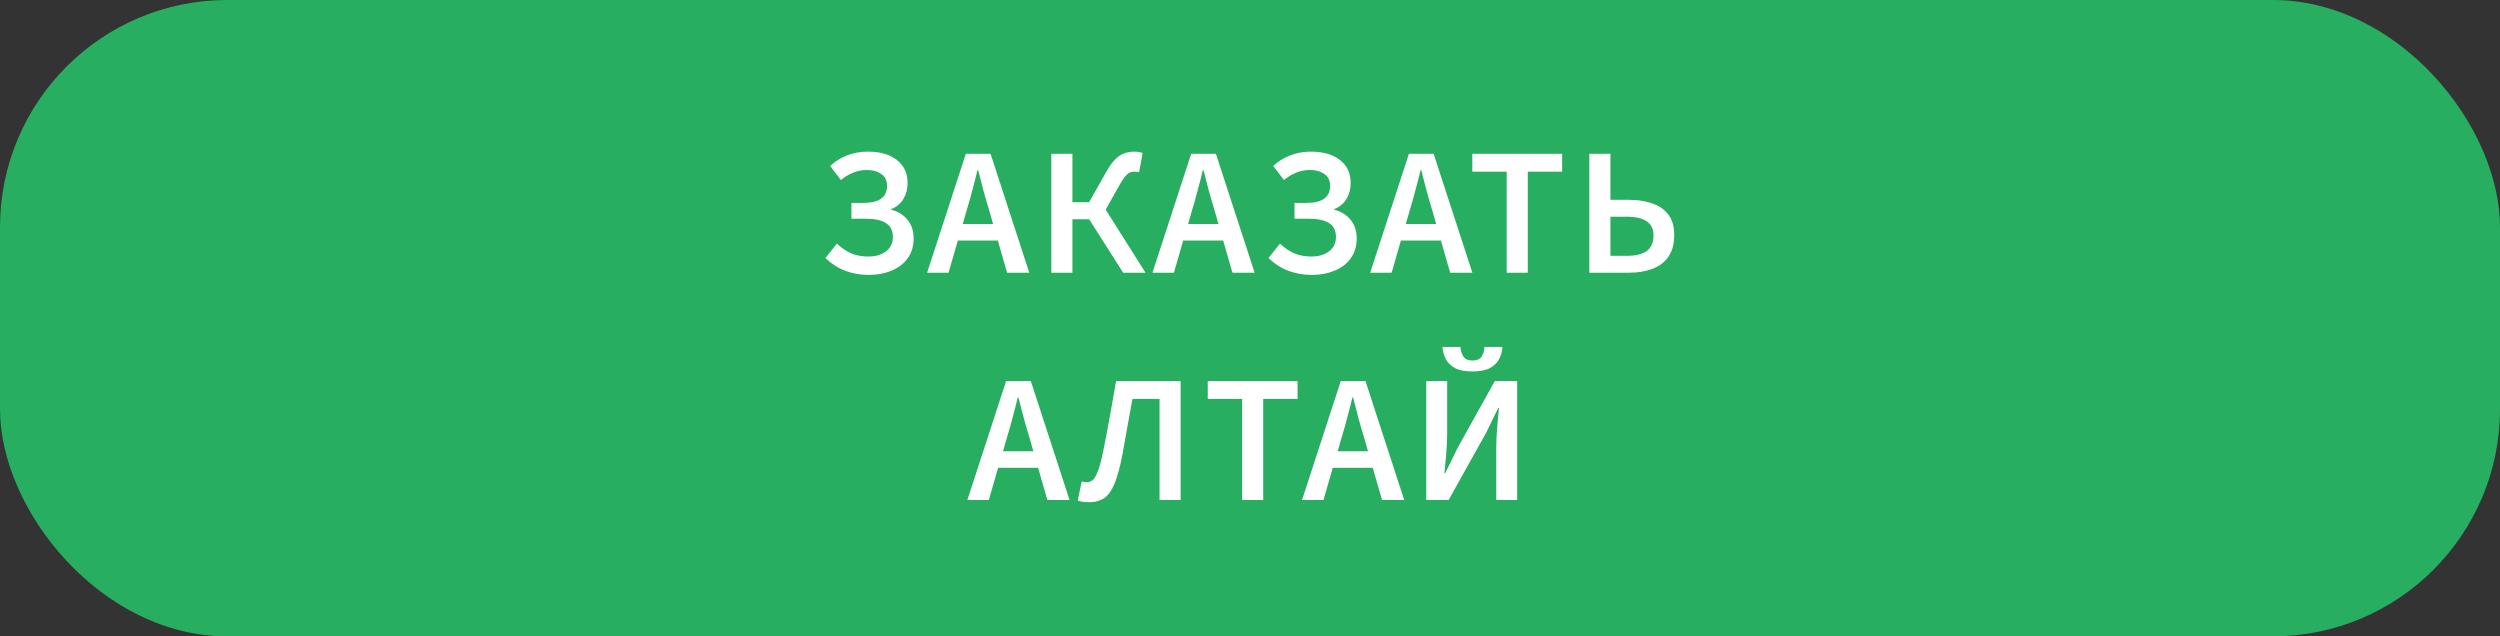 <?xml version="1.0" encoding="UTF-8"?> <svg xmlns="http://www.w3.org/2000/svg" width="220" height="56" viewBox="0 0 220 56" fill="none"><rect x="0" y="0" width="220" height="56" fill="#333333" stroke="none"/> <rect width="220" height="56" rx="20" fill="#27AE60"></rect> <path d="M76.446 24.192C75.731 24.192 75.054 24.075 74.414 23.84C73.774 23.605 73.182 23.227 72.638 22.704L73.646 21.44C74.083 21.845 74.52 22.139 74.958 22.32C75.406 22.491 75.896 22.576 76.43 22.576C77.038 22.576 77.544 22.427 77.95 22.128C78.366 21.829 78.574 21.403 78.574 20.848C78.574 20.293 78.371 19.888 77.966 19.632C77.571 19.376 76.99 19.248 76.222 19.248H74.926V17.856H75.902C76.67 17.856 77.219 17.728 77.55 17.472C77.891 17.216 78.062 16.848 78.062 16.368C78.062 15.888 77.891 15.536 77.55 15.312C77.219 15.077 76.803 14.96 76.302 14.96C75.854 14.96 75.443 15.04 75.07 15.2C74.696 15.349 74.339 15.563 73.998 15.84L73.054 14.608C73.47 14.213 73.96 13.904 74.526 13.68C75.102 13.456 75.71 13.344 76.35 13.344C77.448 13.344 78.307 13.589 78.926 14.08C79.555 14.571 79.87 15.243 79.87 16.096C79.87 16.619 79.747 17.088 79.502 17.504C79.256 17.909 78.899 18.208 78.43 18.4V18.464C78.995 18.592 79.464 18.875 79.838 19.312C80.211 19.749 80.398 20.304 80.398 20.976C80.398 21.669 80.222 22.256 79.87 22.736C79.518 23.216 79.043 23.579 78.446 23.824C77.848 24.069 77.182 24.192 76.446 24.192ZM85.089 18.432L84.721 19.712H87.393L87.025 18.432C86.855 17.877 86.689 17.307 86.529 16.72C86.38 16.133 86.231 15.552 86.081 14.976H86.017C85.879 15.563 85.729 16.149 85.569 16.736C85.42 17.312 85.26 17.877 85.089 18.432ZM81.585 24L84.993 13.536H87.169L90.577 24H88.625L87.809 21.168H84.289L83.473 24H81.585ZM92.517 24V13.536H94.373V17.792H95.845L97.269 15.264C97.546 14.763 97.813 14.373 98.069 14.096C98.325 13.819 98.592 13.627 98.869 13.52C99.146 13.403 99.466 13.344 99.829 13.344C99.946 13.344 100.069 13.355 100.197 13.376C100.336 13.387 100.453 13.419 100.549 13.472L100.245 15.152C100.16 15.131 100.08 15.12 100.005 15.12C99.941 15.109 99.882 15.104 99.829 15.104C99.594 15.104 99.392 15.173 99.221 15.312C99.05 15.451 98.826 15.755 98.549 16.224L97.301 18.448L100.805 24H98.837L95.845 19.296H94.373V24H92.517ZM104.92 18.432L104.552 19.712H107.224L106.856 18.432C106.686 17.877 106.52 17.307 106.36 16.72C106.211 16.133 106.062 15.552 105.912 14.976H105.848C105.71 15.563 105.56 16.149 105.4 16.736C105.251 17.312 105.091 17.877 104.92 18.432ZM101.416 24L104.824 13.536H107L110.408 24H108.456L107.64 21.168H104.12L103.304 24H101.416ZM115.436 24.192C114.722 24.192 114.044 24.075 113.404 23.84C112.764 23.605 112.172 23.227 111.628 22.704L112.636 21.44C113.074 21.845 113.511 22.139 113.948 22.32C114.396 22.491 114.887 22.576 115.42 22.576C116.028 22.576 116.535 22.427 116.94 22.128C117.356 21.829 117.564 21.403 117.564 20.848C117.564 20.293 117.362 19.888 116.956 19.632C116.562 19.376 115.98 19.248 115.212 19.248H113.916V17.856H114.892C115.66 17.856 116.21 17.728 116.54 17.472C116.882 17.216 117.052 16.848 117.052 16.368C117.052 15.888 116.882 15.536 116.54 15.312C116.21 15.077 115.794 14.96 115.292 14.96C114.844 14.96 114.434 15.04 114.06 15.2C113.687 15.349 113.33 15.563 112.988 15.84L112.044 14.608C112.46 14.213 112.951 13.904 113.516 13.68C114.092 13.456 114.7 13.344 115.34 13.344C116.439 13.344 117.298 13.589 117.916 14.08C118.546 14.571 118.86 15.243 118.86 16.096C118.86 16.619 118.738 17.088 118.492 17.504C118.247 17.909 117.89 18.208 117.42 18.4V18.464C117.986 18.592 118.455 18.875 118.828 19.312C119.202 19.749 119.388 20.304 119.388 20.976C119.388 21.669 119.212 22.256 118.86 22.736C118.508 23.216 118.034 23.579 117.436 23.824C116.839 24.069 116.172 24.192 115.436 24.192ZM124.08 18.432L123.712 19.712H126.384L126.016 18.432C125.845 17.877 125.68 17.307 125.52 16.72C125.37 16.133 125.221 15.552 125.072 14.976H125.008C124.869 15.563 124.72 16.149 124.56 16.736C124.41 17.312 124.25 17.877 124.08 18.432ZM120.576 24L123.984 13.536H126.16L129.568 24H127.616L126.8 21.168H123.28L122.464 24H120.576ZM132.588 24V15.104H129.564V13.536H137.468V15.104H134.444V24H132.588ZM139.861 24V13.536H141.717V17.584H143.349C144.127 17.584 144.815 17.691 145.413 17.904C146.01 18.107 146.479 18.437 146.821 18.896C147.162 19.344 147.333 19.936 147.333 20.672C147.333 21.461 147.162 22.101 146.821 22.592C146.479 23.083 146.005 23.44 145.397 23.664C144.799 23.888 144.111 24 143.333 24H139.861ZM141.717 22.512H143.189C143.935 22.512 144.506 22.373 144.901 22.096C145.306 21.808 145.509 21.344 145.509 20.704C145.509 19.616 144.725 19.072 143.157 19.072H141.717V22.512ZM88.633 38.432L88.265 39.712H90.937L90.569 38.432C90.398 37.877 90.233 37.307 90.073 36.72C89.924 36.133 89.774 35.552 89.625 34.976H89.561C89.422 35.563 89.273 36.149 89.113 36.736C88.964 37.312 88.804 37.877 88.633 38.432ZM85.129 44L88.537 33.536H90.713L94.121 44H92.169L91.353 41.168H87.833L87.017 44H85.129ZM95.896 44.192C95.672 44.192 95.475 44.181 95.304 44.16C95.144 44.139 94.99 44.101 94.84 44.048L95.192 42.368C95.267 42.379 95.336 42.395 95.4 42.416C95.475 42.427 95.555 42.432 95.64 42.432C95.822 42.432 95.987 42.379 96.136 42.272C96.286 42.155 96.435 41.909 96.584 41.536C96.744 41.152 96.904 40.571 97.064 39.792C97.278 38.757 97.475 37.728 97.656 36.704C97.838 35.669 98.024 34.613 98.216 33.536H103.896V44H102.04V35.104H99.656C99.507 35.947 99.358 36.768 99.208 37.568C99.07 38.368 98.926 39.173 98.776 39.984C98.563 41.104 98.328 41.968 98.072 42.576C97.816 43.184 97.512 43.605 97.16 43.84C96.808 44.075 96.387 44.192 95.896 44.192ZM109.307 44V35.104H106.283V33.536H114.187V35.104H111.163V44H109.307ZM118.083 38.432L117.715 39.712H120.387L120.019 38.432C119.848 37.877 119.683 37.307 119.523 36.72C119.374 36.133 119.224 35.552 119.075 34.976H119.011C118.872 35.563 118.723 36.149 118.563 36.736C118.414 37.312 118.254 37.877 118.083 38.432ZM114.579 44L117.987 33.536H120.163L123.571 44H121.619L120.803 41.168H117.283L116.467 44H114.579ZM125.511 44V33.536H127.351V38.08C127.351 38.667 127.324 39.275 127.271 39.904C127.217 40.533 127.164 41.115 127.111 41.648H127.175L128.263 39.424L131.543 33.536H133.511V44H131.671V39.424C131.671 38.837 131.697 38.24 131.751 37.632C131.815 37.024 131.868 36.443 131.911 35.888H131.847L130.775 38.096L127.479 44H125.511ZM129.575 32.688C128.935 32.688 128.428 32.592 128.055 32.4C127.681 32.197 127.409 31.936 127.239 31.616C127.068 31.285 126.967 30.923 126.935 30.528H128.519C128.54 30.869 128.631 31.157 128.791 31.392C128.951 31.616 129.212 31.728 129.575 31.728C129.948 31.728 130.215 31.616 130.375 31.392C130.535 31.157 130.62 30.869 130.631 30.528H132.215C132.193 30.923 132.092 31.285 131.911 31.616C131.74 31.936 131.468 32.197 131.095 32.4C130.721 32.592 130.215 32.688 129.575 32.688Z" fill="white"></path> </svg> 